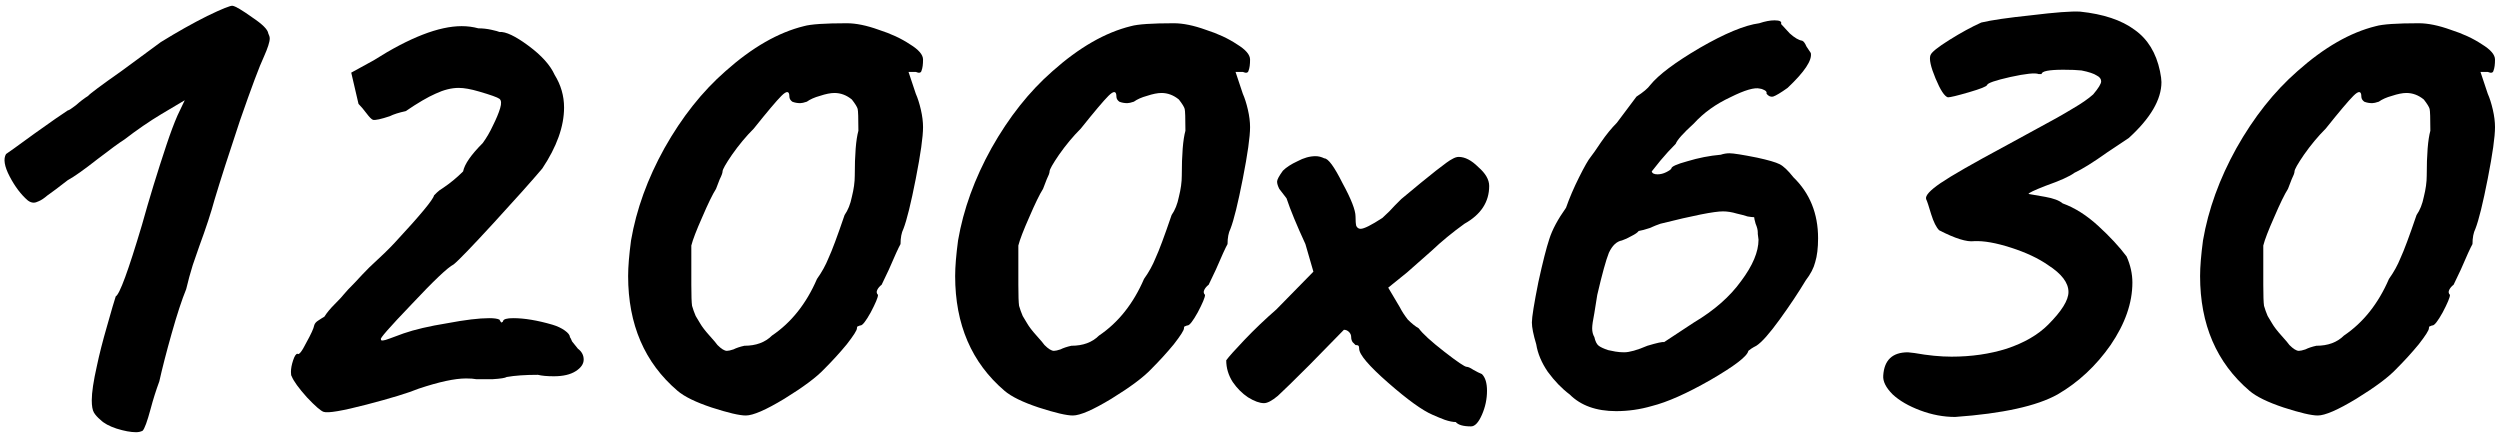 <?xml version="1.0" encoding="UTF-8"?> <svg xmlns="http://www.w3.org/2000/svg" width="413" height="72" viewBox="0 0 413 72" fill="none"> <path d="M23.56 71.16C23.24 71.32 22.88 71.4 22.48 71.4C21.6 71.4 20.52 71.2 19.24 70.8C18.04 70.4 17.16 69.92 16.6 69.36C16.12 68.96 15.76 68.56 15.52 68.16C15.28 67.76 15.16 67.08 15.16 66.12C15.16 64.84 15.44 62.96 16 60.48C16.4 58.56 16.96 56.36 17.68 53.88C18.4 51.32 18.88 49.68 19.12 48.96C19.76 48.64 21.2 44.72 23.44 37.2C24.64 32.88 26 28.44 27.52 23.88C28.16 21.96 28.76 20.36 29.32 19.08C29.96 17.72 30.36 16.88 30.52 16.56C29.96 16.88 28.68 17.64 26.68 18.84C24.68 20.04 22.64 21.44 20.56 23.04C19.68 23.6 18.2 24.68 16.12 26.28C13.88 28.04 12.24 29.2 11.2 29.76L9.16 31.32C8.92 31.48 8.48 31.8 7.84 32.28C7.28 32.76 6.8 33.08 6.4 33.24C6.08 33.4 5.8 33.48 5.56 33.48C5.24 33.48 4.92 33.36 4.6 33.12C3.48 32.16 2.48 30.84 1.6 29.16C0.72 27.48 0.52 26.24 1 25.44C1.16 25.36 2.72 24.24 5.68 22.08C8.48 20.08 10.32 18.8 11.2 18.24C11.36 18.24 11.8 17.96 12.52 17.4C13.24 16.76 13.92 16.24 14.56 15.84C14.8 15.52 16.68 14.12 20.2 11.64L26.56 6.96C29.28 5.28 31.84 3.84 34.24 2.64C36.72 1.44 38.12 0.88 38.44 0.96C38.92 1.04 40 1.68 41.68 2.88C43.36 4 44.24 4.88 44.32 5.52C44.48 5.84 44.56 6.12 44.56 6.36C44.56 6.92 44.24 7.92 43.6 9.36C42.88 10.88 41.56 14.4 39.64 19.92C37.8 25.44 36.4 29.8 35.44 33C34.88 35.08 34.04 37.64 32.92 40.68C32.68 41.4 32.32 42.44 31.84 43.8C31.44 45.08 31.08 46.4 30.76 47.76C30.04 49.52 29.24 51.96 28.36 55.08C27.48 58.2 26.8 60.84 26.32 63C25.76 64.52 25.28 66.04 24.88 67.56C24.32 69.64 23.88 70.84 23.56 71.16Z" fill="black"></path> <path d="M53.464 68.04C52.984 67.88 52.064 67.08 50.704 65.64C49.344 64.12 48.504 62.96 48.184 62.16C48.104 62.08 48.064 61.84 48.064 61.44C48.064 60.88 48.184 60.24 48.424 59.52C48.664 58.8 48.904 58.44 49.144 58.44C49.384 58.68 49.864 58.08 50.584 56.64C51.384 55.2 51.824 54.24 51.904 53.76C51.984 53.44 52.224 53.16 52.624 52.92C53.104 52.6 53.424 52.4 53.584 52.32C53.984 51.68 54.544 51 55.264 50.28C56.064 49.48 56.584 48.92 56.824 48.6C57.144 48.2 57.744 47.56 58.624 46.68C59.504 45.72 60.304 44.88 61.024 44.16C62.944 42.4 64.344 41.04 65.224 40.08C69.384 35.6 71.544 33 71.704 32.28C71.784 32.2 71.944 32.04 72.184 31.8C72.424 31.56 72.744 31.32 73.144 31.08C74.344 30.28 75.464 29.36 76.504 28.32C76.744 27.12 77.824 25.56 79.744 23.64C80.384 22.76 80.944 21.8 81.424 20.76C81.984 19.64 82.384 18.68 82.624 17.88C82.864 17.08 82.824 16.56 82.504 16.32C82.184 16.08 81.064 15.68 79.144 15.12C77.784 14.72 76.664 14.52 75.784 14.52C74.584 14.52 73.304 14.84 71.944 15.48C70.664 16.04 69.024 17 67.024 18.36C65.904 18.6 65.024 18.88 64.384 19.2C62.944 19.68 62.024 19.88 61.624 19.8C61.384 19.72 61.024 19.36 60.544 18.72C60.064 18.08 59.624 17.56 59.224 17.16L58.024 12L61.744 9.96C67.664 6.2 72.504 4.32 76.264 4.32C77.224 4.32 78.144 4.44 79.024 4.68C79.744 4.68 80.464 4.76 81.184 4.92C81.904 5.08 82.344 5.2 82.504 5.28C83.544 5.2 85.144 5.96 87.304 7.56C89.464 9.16 90.904 10.76 91.624 12.36C92.664 14.04 93.184 15.84 93.184 17.76C93.184 20.88 91.984 24.24 89.584 27.84C87.824 29.92 85.144 32.92 81.544 36.84C77.944 40.76 75.744 43.04 74.944 43.68C73.984 44.16 71.664 46.36 67.984 50.28C64.304 54.12 62.624 56.04 62.944 56.04C62.864 56.36 63.344 56.32 64.384 55.92C65.504 55.52 66.264 55.24 66.664 55.08C68.504 54.44 70.904 53.88 73.864 53.4C76.824 52.84 79.144 52.56 80.824 52.56C81.624 52.56 82.184 52.64 82.504 52.8C82.664 53.12 82.784 53.28 82.864 53.28C83.024 53.2 83.104 53.12 83.104 53.04C83.184 52.72 83.744 52.56 84.784 52.56C86.624 52.56 88.784 52.92 91.264 53.64C92.064 53.88 92.744 54.2 93.304 54.6C93.864 55 94.144 55.36 94.144 55.68C94.224 55.76 94.344 56 94.504 56.4C94.744 56.72 95.064 57.12 95.464 57.6C96.104 58.08 96.424 58.68 96.424 59.4C96.424 60.12 95.984 60.76 95.104 61.32C94.224 61.88 93.024 62.16 91.504 62.16C90.384 62.16 89.504 62.08 88.864 61.92C86.784 61.92 85.064 62.04 83.704 62.28C83.464 62.44 82.704 62.56 81.424 62.64C80.224 62.64 79.304 62.64 78.664 62.64C78.264 62.56 77.704 62.52 76.984 62.52C75.144 62.52 72.544 63.08 69.184 64.2C67.424 64.92 64.544 65.8 60.544 66.84C56.544 67.88 54.184 68.28 53.464 68.04Z" fill="black"></path> <path d="M123.207 68.64C122.167 68.64 120.287 68.2 117.567 67.32C114.927 66.44 113.047 65.52 111.927 64.56C106.487 59.92 103.767 53.6 103.767 45.6C103.767 44.08 103.927 42.12 104.247 39.72C105.127 34.6 106.967 29.52 109.767 24.48C112.647 19.36 116.007 15.12 119.847 11.76C124.247 7.84 128.567 5.36 132.807 4.32C133.927 4 136.287 3.84 139.887 3.84C141.407 3.84 143.167 4.2 145.167 4.92C147.167 5.56 148.887 6.36 150.327 7.32C151.767 8.2 152.487 9.04 152.487 9.84C152.487 10.64 152.407 11.24 152.247 11.64C152.167 12.04 151.847 12.12 151.287 11.88H150.087L151.287 15.48C151.607 16.2 151.887 17.08 152.127 18.12C152.367 19.16 152.487 20.12 152.487 21C152.487 22.6 152.087 25.44 151.287 29.52C150.487 33.6 149.807 36.36 149.247 37.8C148.927 38.44 148.767 39.28 148.767 40.32C148.447 40.88 147.807 42.28 146.847 44.52L145.647 47.04C145.327 47.28 145.087 47.56 144.927 47.88C144.767 48.2 144.807 48.48 145.047 48.72C145.047 49.12 144.647 50.08 143.847 51.6C143.047 53.04 142.487 53.76 142.167 53.76C142.087 53.76 141.967 53.8 141.807 53.88C141.647 53.88 141.567 54 141.567 54.24C141.567 54.56 141.007 55.44 139.887 56.88C138.767 58.24 137.527 59.6 136.167 60.96C134.887 62.32 132.687 63.96 129.567 65.88C126.527 67.72 124.407 68.64 123.207 68.64ZM122.967 57.12C124.887 57.12 126.407 56.56 127.527 55.44C130.727 53.28 133.207 50.16 134.967 46.08C135.767 44.96 136.407 43.8 136.887 42.6C137.447 41.4 138.327 39.04 139.527 35.52C140.087 34.72 140.487 33.72 140.727 32.52C141.047 31.24 141.207 30.08 141.207 29.04C141.207 25.52 141.407 23.04 141.807 21.6C141.807 19.52 141.767 18.32 141.687 18C141.607 17.68 141.287 17.16 140.727 16.44C139.847 15.72 138.887 15.36 137.847 15.36C137.207 15.36 136.407 15.52 135.447 15.84C134.567 16.08 133.847 16.4 133.287 16.8C132.807 16.96 132.447 17.04 132.207 17.04C131.727 17.04 131.287 16.96 130.887 16.8C130.567 16.56 130.407 16.28 130.407 15.96C130.407 15 129.967 14.96 129.087 15.84C128.287 16.64 126.767 18.44 124.527 21.24C123.247 22.52 122.047 23.96 120.927 25.56C119.887 27.08 119.367 28 119.367 28.32C119.367 28.56 119.207 29 118.887 29.64C118.647 30.28 118.447 30.8 118.287 31.2C117.727 32.08 116.967 33.64 116.007 35.88C115.047 38.04 114.447 39.6 114.207 40.56V47.04C114.207 48.8 114.247 49.96 114.327 50.52C114.487 51.08 114.687 51.64 114.927 52.2C115.247 52.76 115.487 53.16 115.647 53.4C115.967 53.96 116.487 54.64 117.207 55.44C117.927 56.24 118.367 56.76 118.527 57C119.167 57.64 119.687 57.96 120.087 57.96C120.327 57.96 120.687 57.88 121.167 57.72C121.647 57.48 122.247 57.28 122.967 57.12Z" fill="black"></path> <path d="M177.231 68.64C176.191 68.64 174.311 68.2 171.591 67.32C168.951 66.44 167.071 65.52 165.951 64.56C160.511 59.92 157.791 53.6 157.791 45.6C157.791 44.08 157.951 42.12 158.271 39.72C159.151 34.6 160.991 29.52 163.791 24.48C166.671 19.36 170.031 15.12 173.871 11.76C178.271 7.84 182.591 5.36 186.831 4.32C187.951 4 190.311 3.84 193.911 3.84C195.431 3.84 197.191 4.2 199.191 4.92C201.191 5.56 202.911 6.36 204.351 7.32C205.791 8.2 206.511 9.04 206.511 9.84C206.511 10.64 206.431 11.24 206.271 11.64C206.191 12.04 205.871 12.12 205.311 11.88H204.111L205.311 15.48C205.631 16.2 205.911 17.08 206.151 18.12C206.391 19.16 206.511 20.12 206.511 21C206.511 22.6 206.111 25.44 205.311 29.52C204.511 33.6 203.831 36.36 203.271 37.8C202.951 38.44 202.791 39.28 202.791 40.32C202.471 40.88 201.831 42.28 200.871 44.52L199.671 47.04C199.351 47.28 199.111 47.56 198.951 47.88C198.791 48.2 198.831 48.48 199.071 48.72C199.071 49.12 198.671 50.08 197.871 51.6C197.071 53.04 196.511 53.76 196.191 53.76C196.111 53.76 195.991 53.8 195.831 53.88C195.671 53.88 195.591 54 195.591 54.24C195.591 54.56 195.031 55.44 193.911 56.88C192.791 58.24 191.551 59.6 190.191 60.96C188.911 62.32 186.711 63.96 183.591 65.88C180.551 67.72 178.431 68.64 177.231 68.64ZM176.991 57.12C178.911 57.12 180.431 56.56 181.551 55.44C184.751 53.28 187.231 50.16 188.991 46.08C189.791 44.96 190.431 43.8 190.911 42.6C191.471 41.4 192.351 39.04 193.551 35.52C194.111 34.72 194.511 33.72 194.751 32.52C195.071 31.24 195.231 30.08 195.231 29.04C195.231 25.52 195.431 23.04 195.831 21.6C195.831 19.52 195.791 18.32 195.711 18C195.631 17.68 195.311 17.16 194.751 16.44C193.871 15.72 192.911 15.36 191.871 15.36C191.231 15.36 190.431 15.52 189.471 15.84C188.591 16.08 187.871 16.4 187.311 16.8C186.831 16.96 186.471 17.04 186.231 17.04C185.751 17.04 185.311 16.96 184.911 16.8C184.591 16.56 184.431 16.28 184.431 15.96C184.431 15 183.991 14.96 183.111 15.84C182.311 16.64 180.791 18.44 178.551 21.24C177.271 22.52 176.071 23.96 174.951 25.56C173.911 27.08 173.391 28 173.391 28.32C173.391 28.56 173.231 29 172.911 29.64C172.671 30.28 172.471 30.8 172.311 31.2C171.751 32.08 170.991 33.64 170.031 35.88C169.071 38.04 168.471 39.6 168.231 40.56V47.04C168.231 48.8 168.271 49.96 168.351 50.52C168.511 51.08 168.711 51.64 168.951 52.2C169.271 52.76 169.511 53.16 169.671 53.4C169.991 53.96 170.511 54.64 171.231 55.44C171.951 56.24 172.391 56.76 172.551 57C173.191 57.64 173.711 57.96 174.111 57.96C174.351 57.96 174.711 57.88 175.191 57.72C175.671 57.48 176.271 57.28 176.991 57.12Z" fill="black"></path> <path d="M243.014 70.44C241.734 70.44 240.894 70.2 240.494 69.72C240.014 69.72 239.414 69.6 238.694 69.36C238.054 69.12 237.374 68.84 236.654 68.52C234.974 67.8 232.534 66.04 229.334 63.24C226.134 60.44 224.534 58.56 224.534 57.6C224.534 57.36 224.494 57.2 224.414 57.12C224.334 57.04 224.174 57 223.934 57C223.854 56.92 223.694 56.76 223.454 56.52C223.294 56.28 223.214 56 223.214 55.68C223.214 55.36 223.094 55.08 222.854 54.84C222.614 54.6 222.334 54.48 222.014 54.48L216.374 60.24C213.814 62.8 212.054 64.52 211.094 65.4C210.134 66.2 209.374 66.6 208.814 66.6C208.094 66.6 207.214 66.28 206.174 65.64C205.214 65 204.374 64.16 203.654 63.12C202.934 62 202.574 60.8 202.574 59.52C202.974 58.96 203.974 57.84 205.574 56.16C207.254 54.4 209.014 52.72 210.854 51.12L216.974 44.88L215.654 40.32C214.214 37.2 213.174 34.68 212.534 32.76C212.054 32.12 211.654 31.6 211.334 31.2C211.094 30.72 210.974 30.32 210.974 30C210.974 29.68 211.294 29.08 211.934 28.2C212.494 27.64 213.294 27.12 214.334 26.64C215.374 26.08 216.374 25.8 217.334 25.8C217.814 25.8 218.294 25.92 218.774 26.16C219.414 26.16 220.414 27.52 221.774 30.24C223.214 32.88 223.934 34.72 223.934 35.76C223.934 36.48 223.974 37 224.054 37.32C224.214 37.64 224.454 37.8 224.774 37.8C225.334 37.8 226.534 37.2 228.374 36C229.254 35.2 229.934 34.52 230.414 33.96C230.974 33.4 231.334 33.04 231.494 32.88C236.374 28.8 239.174 26.6 239.894 26.28C240.294 26.04 240.654 25.92 240.974 25.92C242.014 25.92 243.094 26.48 244.214 27.6C245.414 28.64 246.014 29.68 246.014 30.72C246.014 33.36 244.654 35.44 241.934 36.96C239.934 38.4 238.134 39.88 236.534 41.4L232.454 45L229.334 47.52L231.254 50.76C231.574 51.4 232.014 52.08 232.574 52.8C233.214 53.44 233.814 53.92 234.374 54.24C235.014 55.12 236.414 56.4 238.574 58.08C240.734 59.76 241.974 60.6 242.294 60.6C242.534 60.6 242.894 60.76 243.374 61.08C243.934 61.4 244.414 61.64 244.814 61.8C245.374 62.36 245.654 63.28 245.654 64.56C245.654 65.92 245.374 67.24 244.814 68.52C244.254 69.8 243.654 70.44 243.014 70.44Z" fill="black"></path> <path d="M272.867 67.08C270.947 67.64 268.987 67.92 266.987 67.92C263.707 67.92 261.147 67 259.307 65.16C258.027 64.2 256.827 62.96 255.707 61.44C254.667 59.92 254.027 58.4 253.787 56.88C253.307 55.28 253.067 54.08 253.067 53.28C253.067 52.4 253.427 50.16 254.147 46.56C254.867 43.28 255.467 40.92 255.947 39.48C256.427 37.96 257.347 36.24 258.707 34.32C259.267 32.72 259.987 31.04 260.867 29.28C261.747 27.52 262.387 26.4 262.787 25.92C263.107 25.52 263.667 24.72 264.467 23.52C265.347 22.24 266.227 21.16 267.107 20.28L270.347 15.96C271.467 15.24 272.227 14.6 272.627 14.04C273.987 12.36 276.707 10.32 280.787 7.92C284.947 5.52 288.227 4.16 290.627 3.84C291.587 3.52 292.427 3.36 293.147 3.36C294.027 3.36 294.387 3.56 294.227 3.96C294.467 4.2 294.947 4.72 295.667 5.52C296.467 6.24 297.147 6.64 297.707 6.72C297.947 6.8 298.187 7.12 298.427 7.68C298.747 8.16 298.987 8.52 299.147 8.76C299.387 9.96 298.107 11.88 295.307 14.52C294.187 15.32 293.387 15.8 292.907 15.96C292.507 16.04 292.147 15.88 291.827 15.48C291.907 15.24 291.787 15.04 291.467 14.88C291.147 14.72 290.907 14.64 290.747 14.64C289.867 14.4 288.227 14.88 285.827 16.08C283.427 17.2 281.427 18.64 279.827 20.4C278.067 22 277.067 23.12 276.827 23.76C275.947 24.64 275.107 25.56 274.307 26.52C273.587 27.4 273.107 28 272.867 28.32C272.947 28.64 273.267 28.8 273.827 28.8C274.307 28.8 274.787 28.68 275.267 28.44C275.747 28.2 276.027 28 276.107 27.84C276.107 27.52 276.987 27.12 278.747 26.64C280.587 26.08 282.427 25.72 284.267 25.56C284.747 25.4 285.227 25.32 285.707 25.32C286.347 25.32 287.867 25.56 290.267 26.04C292.107 26.44 293.347 26.8 293.987 27.12C294.627 27.44 295.387 28.16 296.267 29.28C298.987 31.92 300.347 35.28 300.347 39.36C300.347 40.96 300.187 42.28 299.867 43.32C299.627 44.28 299.107 45.28 298.307 46.32C297.107 48.32 295.667 50.48 293.987 52.8C292.307 55.12 291.027 56.56 290.147 57.12C289.827 57.28 289.547 57.44 289.307 57.6C289.067 57.76 288.907 57.88 288.827 57.96C288.667 58.84 286.587 60.44 282.587 62.76C278.667 65 275.427 66.44 272.867 67.08ZM265.667 57.84C266.067 57.92 266.467 58 266.867 58.08C267.347 58.16 267.827 58.2 268.307 58.2C269.187 58.2 270.467 57.84 272.147 57.12C273.747 56.64 274.667 56.44 274.907 56.52L279.827 53.28C283.187 51.28 285.787 49 287.627 46.44C289.547 43.88 290.507 41.6 290.507 39.6L290.387 38.64V38.4C290.387 38 290.267 37.52 290.027 36.96C289.867 36.4 289.787 36.04 289.787 35.88C289.547 35.88 289.187 35.84 288.707 35.76C288.227 35.6 287.627 35.44 286.907 35.28C286.107 35.04 285.347 34.92 284.627 34.92C283.187 34.92 279.747 35.6 274.307 36.96C273.827 37.12 273.227 37.36 272.507 37.68C271.787 37.92 271.187 38.08 270.707 38.16C270.547 38.4 270.147 38.68 269.507 39C268.947 39.32 268.427 39.56 267.947 39.72C267.067 39.88 266.347 40.56 265.787 41.76C265.307 42.96 264.667 45.28 263.867 48.72L263.387 51.72C263.147 52.92 263.027 53.76 263.027 54.24C263.027 54.8 263.147 55.28 263.387 55.68C263.547 56.4 263.787 56.88 264.107 57.12C264.427 57.36 264.947 57.6 265.667 57.84Z" fill="black"></path> <path d="M322.991 68.88C321.071 68.88 319.151 68.52 317.231 67.8C315.311 67.08 313.791 66.2 312.671 65.16C311.551 64.04 311.031 63 311.111 62.04C311.271 59.48 312.631 58.2 315.191 58.2L316.271 58.32C318.511 58.72 320.551 58.92 322.391 58.92C325.671 58.92 328.711 58.48 331.511 57.6C334.391 56.64 336.671 55.32 338.351 53.64C340.591 51.4 341.711 49.6 341.711 48.24C341.711 46.72 340.591 45.24 338.351 43.8C336.751 42.68 334.711 41.72 332.231 40.92C329.751 40.12 327.711 39.76 326.111 39.84C324.911 40 322.991 39.4 320.351 38.04C319.871 37.56 319.431 36.68 319.031 35.4C318.631 34.04 318.351 33.2 318.191 32.88C318.031 32.32 318.831 31.44 320.591 30.24C322.351 29.04 325.911 27 331.271 24.12L336.551 21.24C338.951 19.96 340.871 18.88 342.311 18C343.831 17.12 344.991 16.32 345.791 15.6C346.671 14.56 347.111 13.84 347.111 13.44C347.111 13.04 346.871 12.72 346.391 12.48C345.911 12.16 345.071 11.88 343.871 11.64C343.151 11.56 342.151 11.52 340.871 11.52C338.471 11.52 337.271 11.76 337.271 12.24H336.791C336.231 12 334.671 12.16 332.111 12.72C329.631 13.28 328.351 13.72 328.271 14.04C328.191 14.28 327.191 14.68 325.271 15.24C323.351 15.8 322.191 16.08 321.791 16.08C321.231 15.92 320.551 14.88 319.751 12.96C318.951 11.04 318.671 9.76 318.911 9.12C319.071 8.64 320.111 7.8 322.031 6.6C323.951 5.4 325.711 4.44 327.311 3.72C328.991 3.32 331.751 2.92 335.591 2.52C339.511 2.04 342.191 1.84 343.631 1.92C347.471 2.32 350.471 3.32 352.631 4.92C354.791 6.44 356.191 8.72 356.831 11.76C356.991 12.56 357.071 13.16 357.071 13.56C357.071 16.44 355.271 19.52 351.671 22.8C349.271 24.4 348.071 25.2 348.071 25.2C345.831 26.8 344.031 27.92 342.671 28.56C341.951 29.12 340.351 29.84 337.871 30.72C336.031 31.44 335.111 31.88 335.111 32.04C335.591 32.12 336.511 32.28 337.871 32.52C339.231 32.76 340.191 33.12 340.751 33.6C342.751 34.32 344.711 35.56 346.631 37.32C348.551 39.08 350.111 40.76 351.311 42.36C351.951 43.8 352.271 45.24 352.271 46.68C352.271 50.04 351.071 53.48 348.671 57C346.271 60.44 343.351 63.16 339.911 65.16C336.471 67.08 330.831 68.32 322.991 68.88Z" fill="black"></path> <path d="M382.895 68.64C381.855 68.64 379.975 68.2 377.255 67.32C374.615 66.44 372.735 65.52 371.615 64.56C366.175 59.92 363.455 53.6 363.455 45.6C363.455 44.08 363.615 42.12 363.935 39.72C364.815 34.6 366.655 29.52 369.455 24.48C372.335 19.36 375.695 15.12 379.535 11.76C383.935 7.84 388.255 5.36 392.495 4.32C393.615 4 395.975 3.84 399.575 3.84C401.095 3.84 402.855 4.2 404.855 4.92C406.855 5.56 408.575 6.36 410.015 7.32C411.455 8.2 412.175 9.04 412.175 9.84C412.175 10.64 412.095 11.24 411.935 11.64C411.855 12.04 411.535 12.12 410.975 11.88H409.775L410.975 15.48C411.295 16.2 411.575 17.08 411.815 18.12C412.055 19.16 412.175 20.12 412.175 21C412.175 22.6 411.775 25.44 410.975 29.52C410.175 33.6 409.495 36.36 408.935 37.8C408.615 38.44 408.455 39.28 408.455 40.32C408.135 40.88 407.495 42.28 406.535 44.52L405.335 47.04C405.015 47.28 404.775 47.56 404.615 47.88C404.455 48.2 404.495 48.48 404.735 48.72C404.735 49.12 404.335 50.08 403.535 51.6C402.735 53.04 402.175 53.76 401.855 53.76C401.775 53.76 401.655 53.8 401.495 53.88C401.335 53.88 401.255 54 401.255 54.24C401.255 54.56 400.695 55.44 399.575 56.88C398.455 58.24 397.215 59.6 395.855 60.96C394.575 62.32 392.375 63.96 389.255 65.88C386.215 67.72 384.095 68.64 382.895 68.64ZM382.655 57.12C384.575 57.12 386.095 56.56 387.215 55.44C390.415 53.28 392.895 50.16 394.655 46.08C395.455 44.96 396.095 43.8 396.575 42.6C397.135 41.4 398.015 39.04 399.215 35.52C399.775 34.72 400.175 33.72 400.415 32.52C400.735 31.24 400.895 30.08 400.895 29.04C400.895 25.52 401.095 23.04 401.495 21.6C401.495 19.52 401.455 18.32 401.375 18C401.295 17.68 400.975 17.16 400.415 16.44C399.535 15.72 398.575 15.36 397.535 15.36C396.895 15.36 396.095 15.52 395.135 15.84C394.255 16.08 393.535 16.4 392.975 16.8C392.495 16.96 392.135 17.04 391.895 17.04C391.415 17.04 390.975 16.96 390.575 16.8C390.255 16.56 390.095 16.28 390.095 15.96C390.095 15 389.655 14.96 388.775 15.84C387.975 16.64 386.455 18.44 384.215 21.24C382.935 22.52 381.735 23.96 380.615 25.56C379.575 27.08 379.055 28 379.055 28.32C379.055 28.56 378.895 29 378.575 29.64C378.335 30.28 378.135 30.8 377.975 31.2C377.415 32.08 376.655 33.64 375.695 35.88C374.735 38.04 374.135 39.6 373.895 40.56V47.04C373.895 48.8 373.935 49.96 374.015 50.52C374.175 51.08 374.375 51.64 374.615 52.2C374.935 52.76 375.175 53.16 375.335 53.4C375.655 53.96 376.175 54.64 376.895 55.44C377.615 56.24 378.055 56.76 378.215 57C378.855 57.64 379.375 57.96 379.775 57.96C380.015 57.96 380.375 57.88 380.855 57.72C381.335 57.48 381.935 57.28 382.655 57.12Z" fill="black"></path> </svg> 